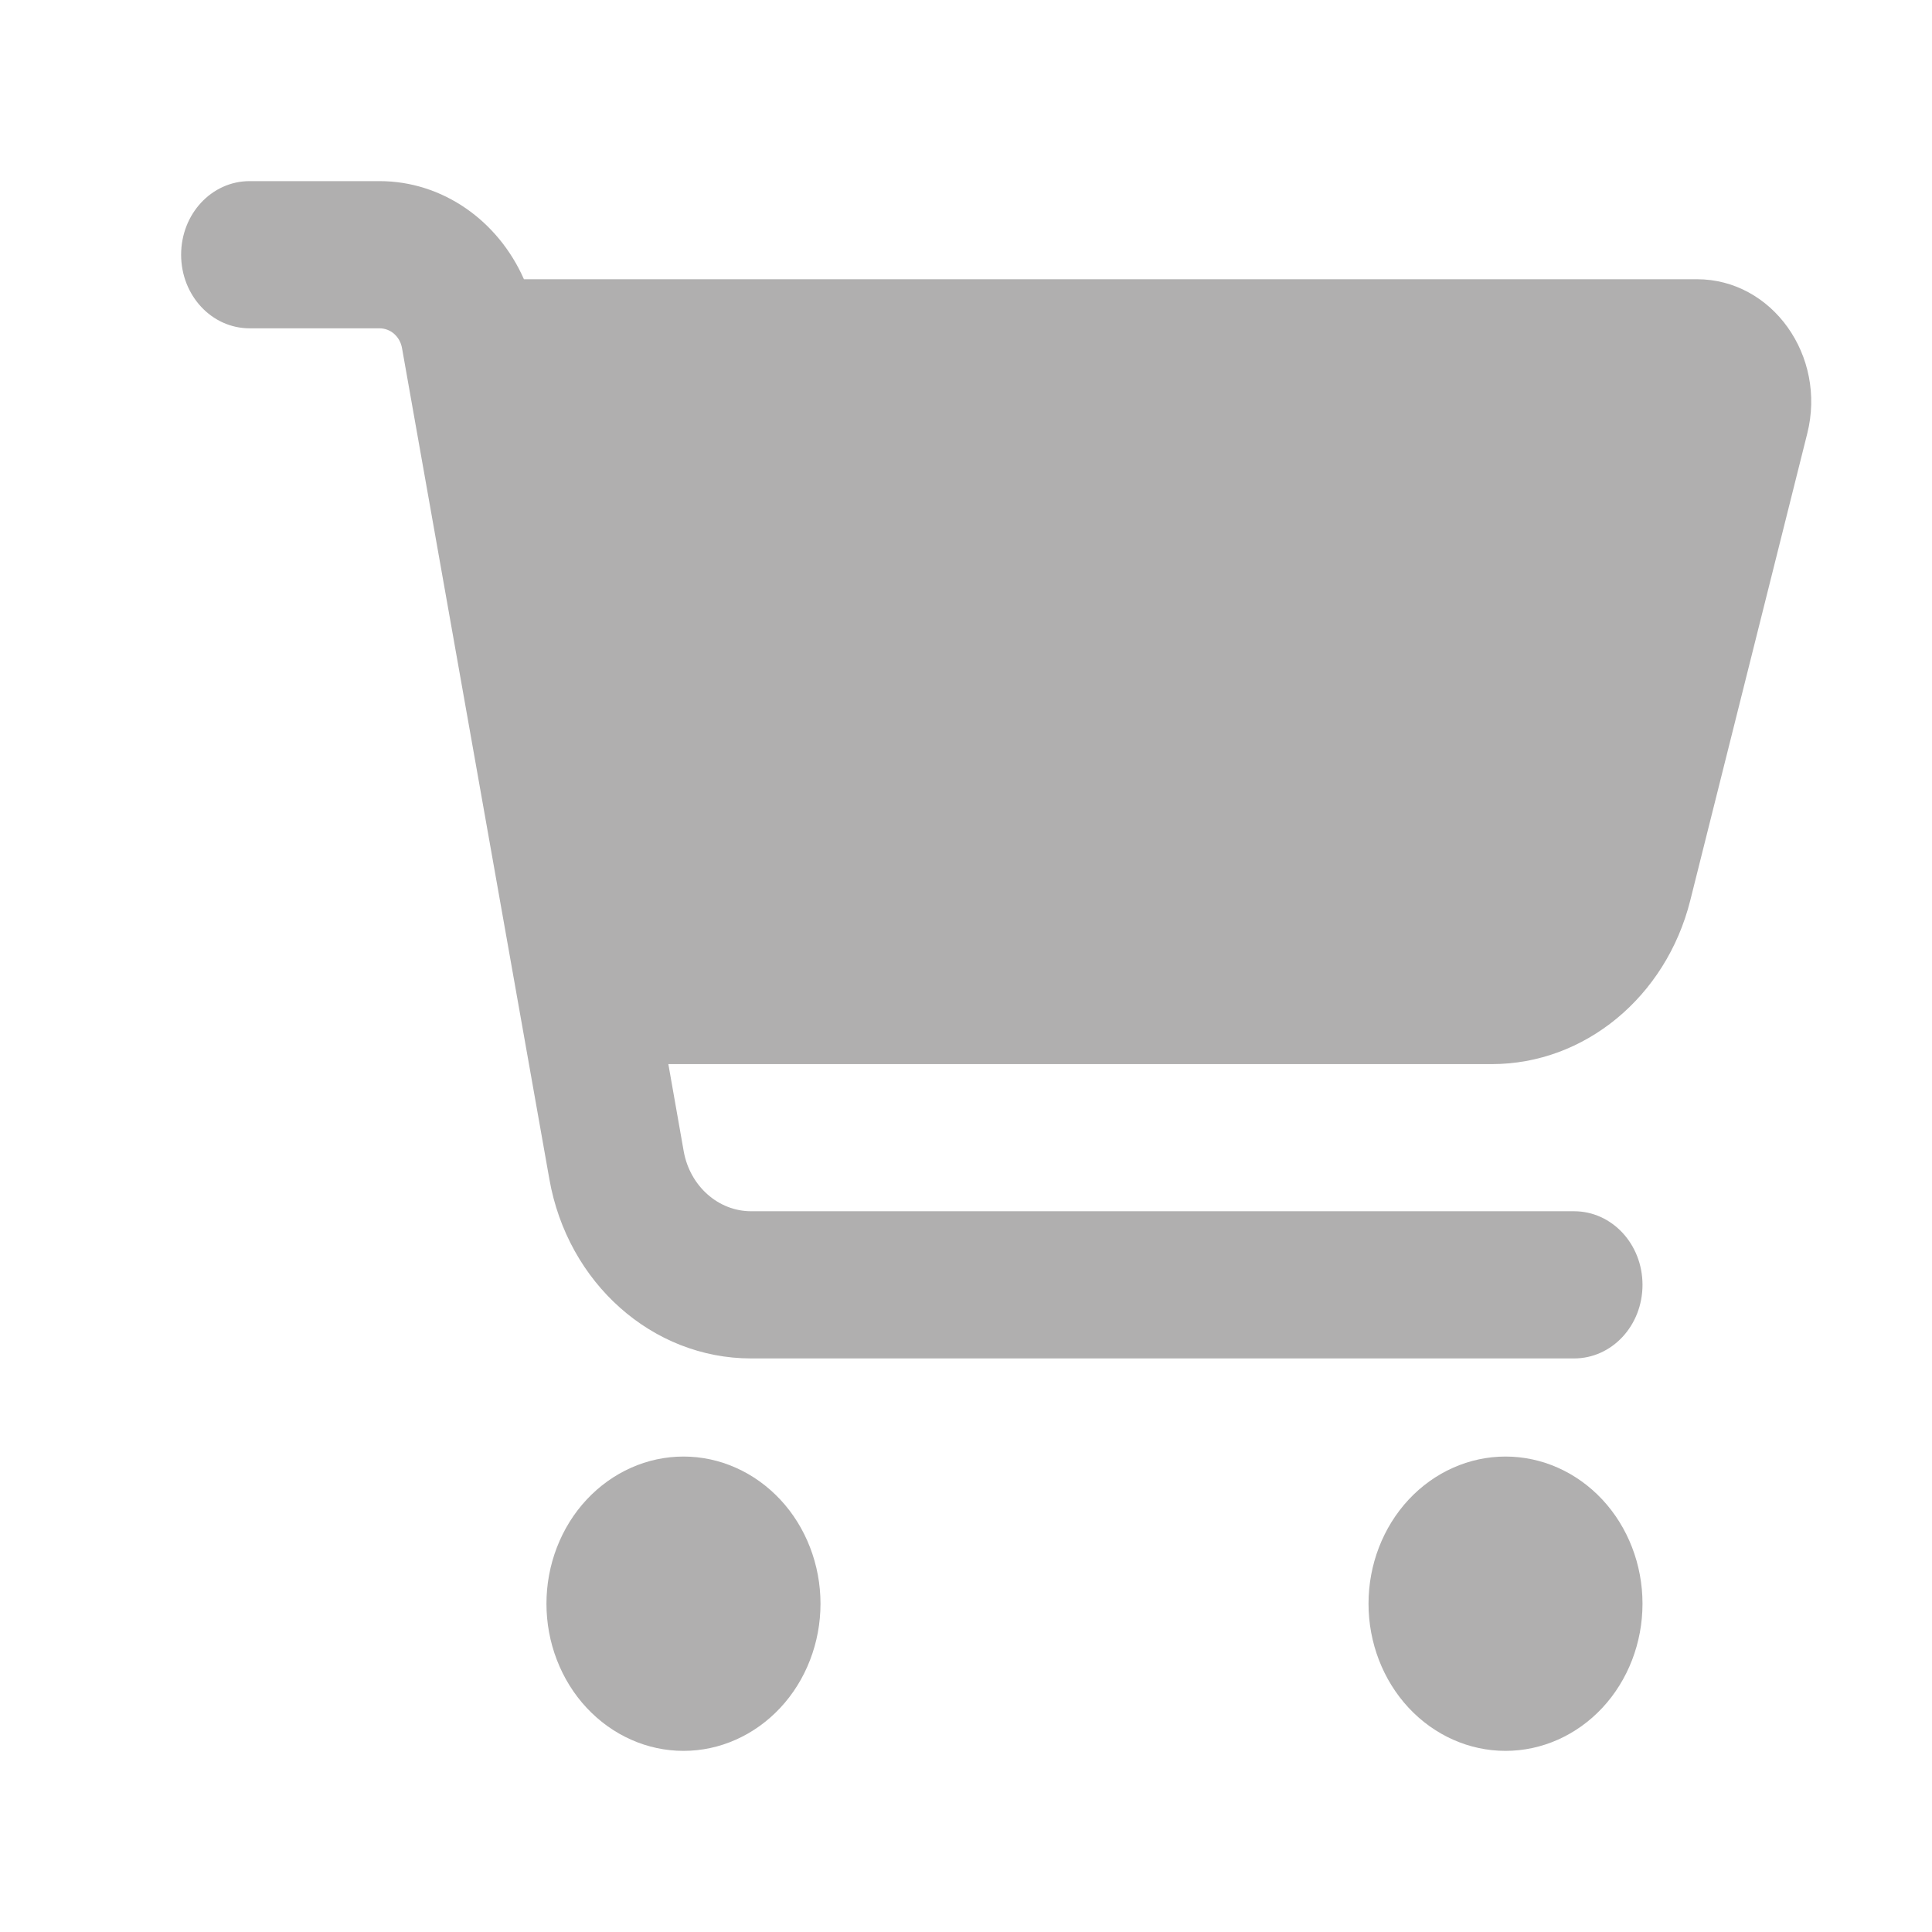 <svg width="32" height="32" viewBox="0 0 32 32" fill="none" xmlns="http://www.w3.org/2000/svg">
<mask id="mask0_996_54" style="mask-type:alpha" maskUnits="userSpaceOnUse" x="0" y="0" width="32" height="32">
<rect width="32" height="32" fill="#D9D9D9"/>
</mask>
<g mask="url(#mask0_996_54)">
<path d="M3 4.219C3 3.543 3.506 3 4.135 3H6.286C7.326 3 8.248 3.65 8.678 4.625H28.108C29.352 4.625 30.259 5.895 29.933 7.184L27.995 14.918C27.593 16.513 26.246 17.625 24.709 17.625H11.07L11.325 19.072C11.429 19.646 11.897 20.062 12.441 20.062H26.071C26.699 20.062 27.205 20.606 27.205 21.281C27.205 21.957 26.699 22.5 26.071 22.5H12.441C10.805 22.5 9.401 21.251 9.099 19.529L6.659 5.768C6.626 5.575 6.47 5.438 6.286 5.438H4.135C3.506 5.438 3 4.894 3 4.219ZM9.051 26.562C9.051 26.242 9.11 25.925 9.224 25.63C9.338 25.334 9.505 25.065 9.716 24.839C9.927 24.613 10.177 24.433 10.452 24.311C10.727 24.188 11.023 24.125 11.321 24.125C11.619 24.125 11.914 24.188 12.189 24.311C12.464 24.433 12.714 24.613 12.925 24.839C13.136 25.065 13.303 25.334 13.417 25.63C13.531 25.925 13.59 26.242 13.59 26.562C13.59 26.883 13.531 27.2 13.417 27.495C13.303 27.791 13.136 28.06 12.925 28.286C12.714 28.512 12.464 28.692 12.189 28.814C11.914 28.937 11.619 29 11.321 29C11.023 29 10.727 28.937 10.452 28.814C10.177 28.692 9.927 28.512 9.716 28.286C9.505 28.06 9.338 27.791 9.224 27.495C9.11 27.2 9.051 26.883 9.051 26.562ZM24.936 24.125C25.538 24.125 26.115 24.382 26.541 24.839C26.966 25.296 27.205 25.916 27.205 26.562C27.205 27.209 26.966 27.829 26.541 28.286C26.115 28.743 25.538 29 24.936 29C24.334 29 23.757 28.743 23.331 28.286C22.906 27.829 22.667 27.209 22.667 26.562C22.667 25.916 22.906 25.296 23.331 24.839C23.757 24.382 24.334 24.125 24.936 24.125Z" fill="#B0AFAF"/>
</g>
</svg>
